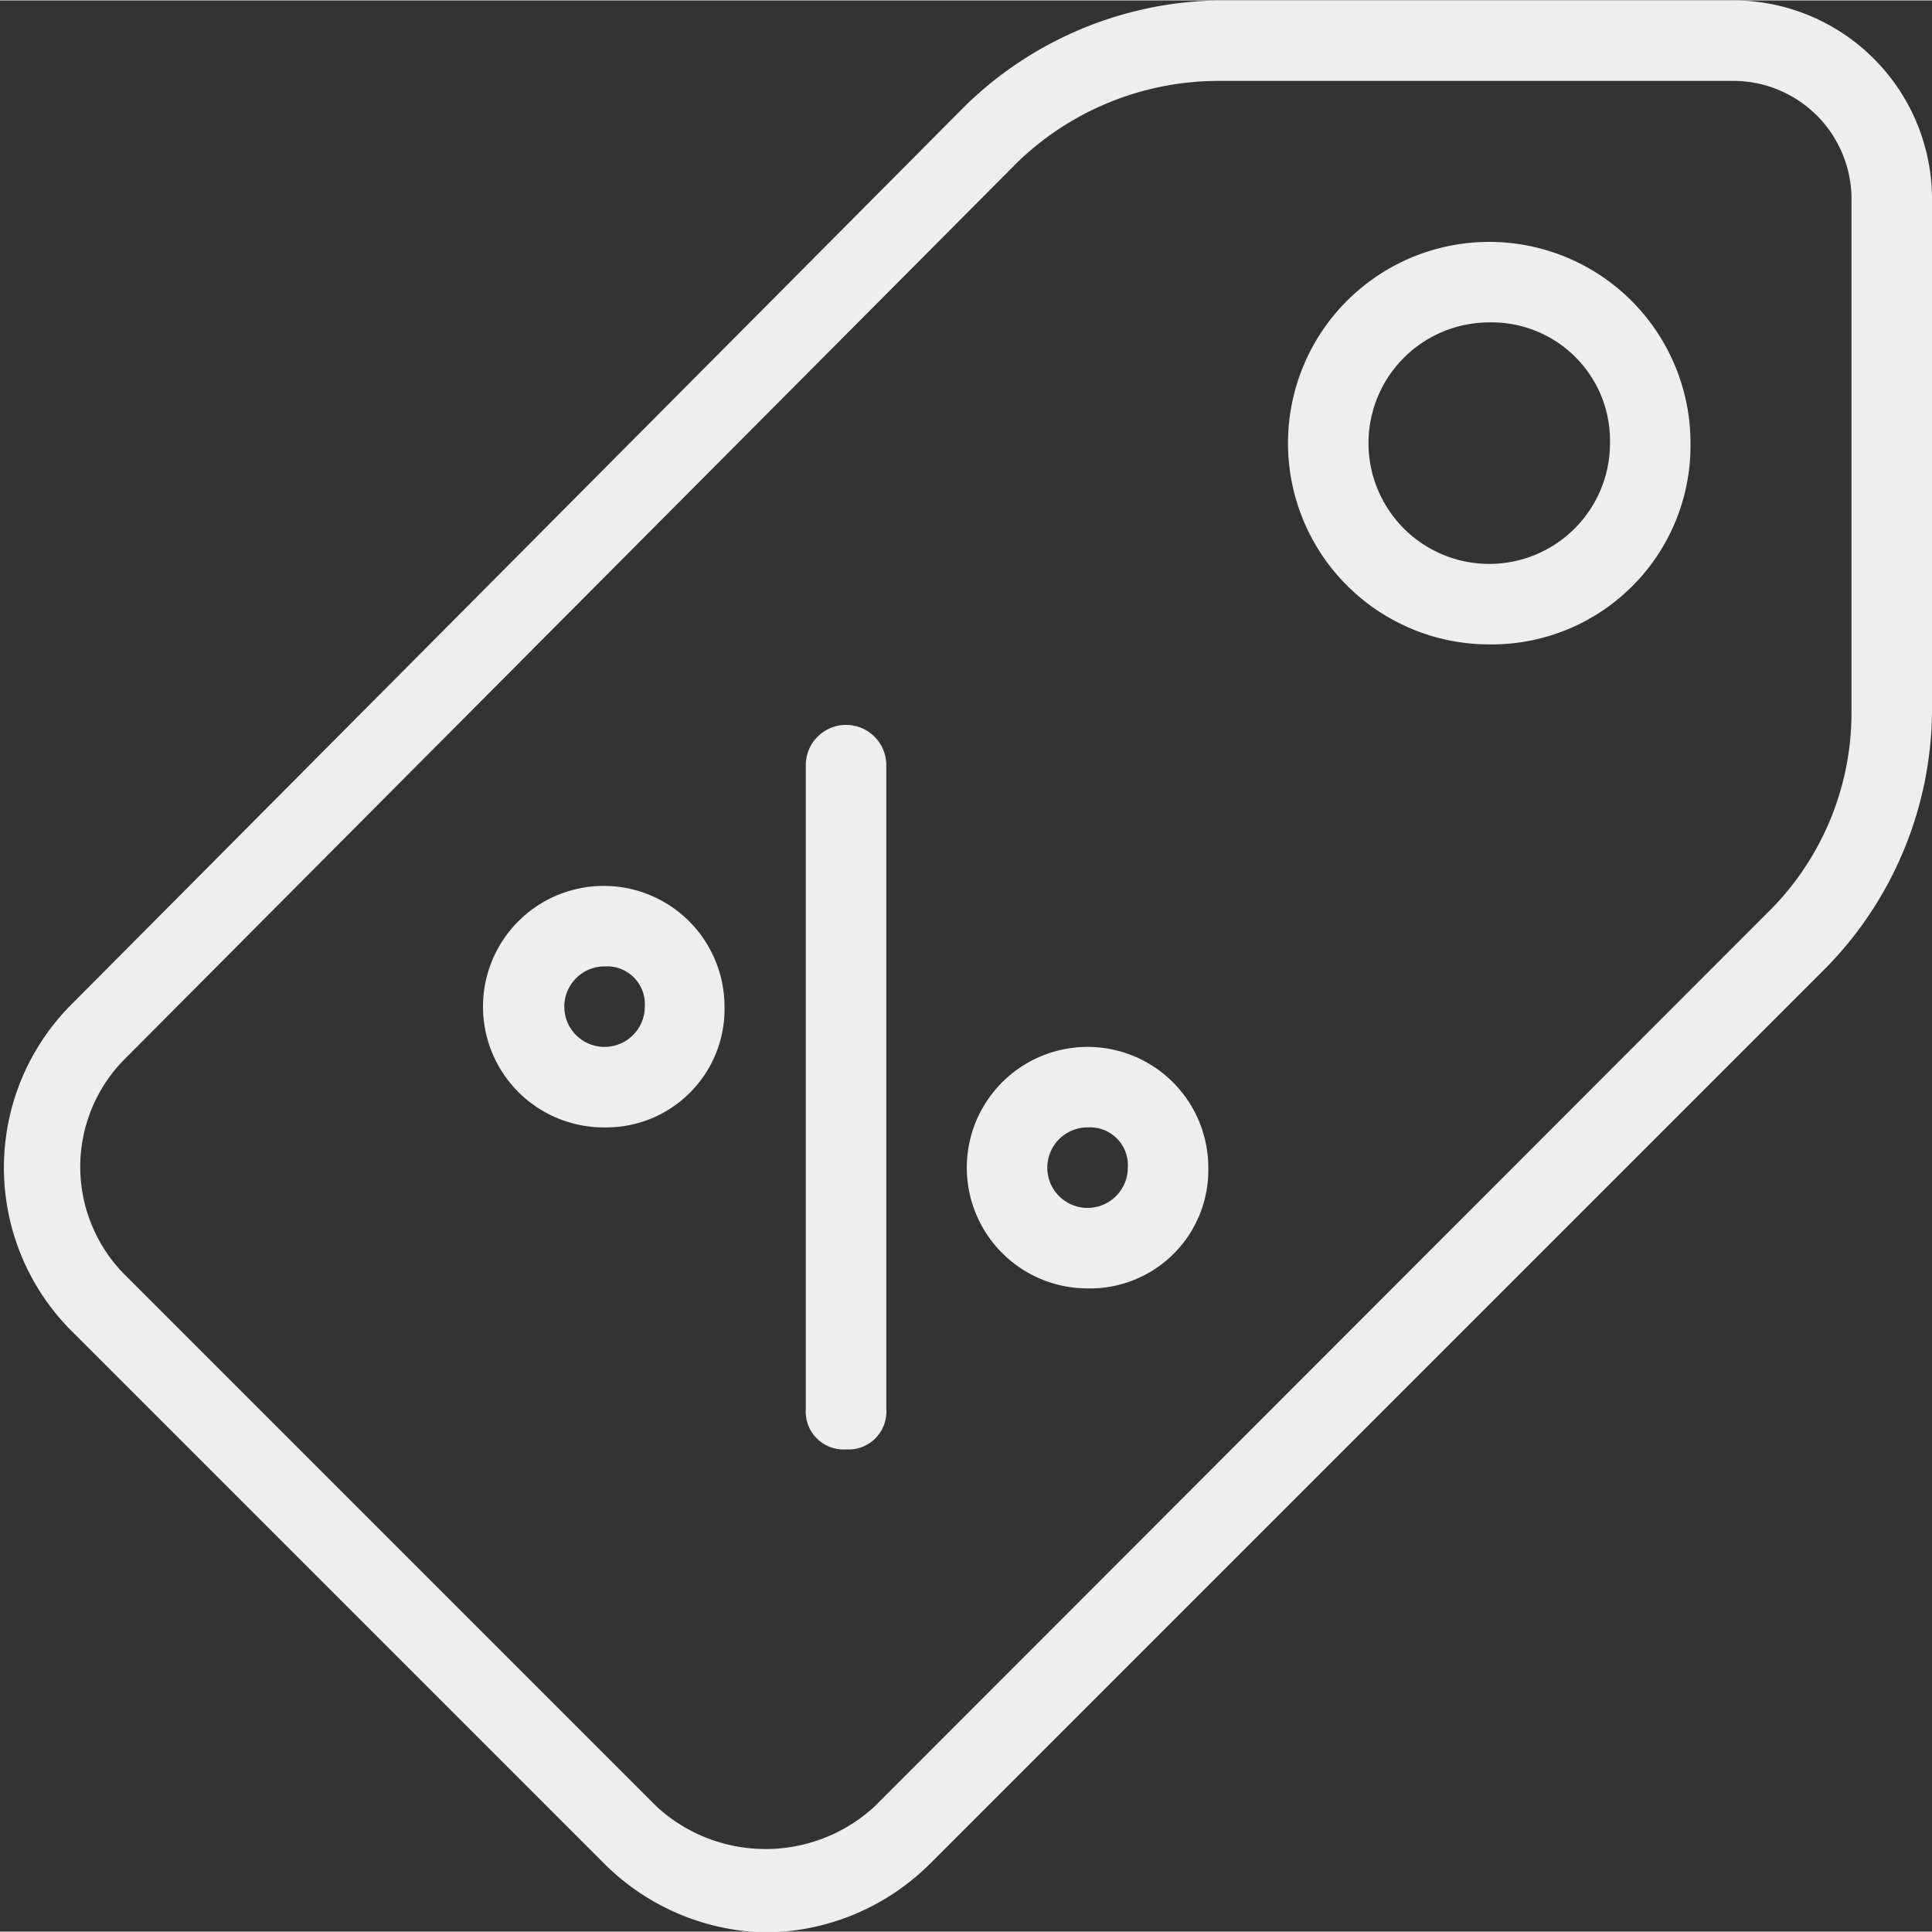 <svg xmlns="http://www.w3.org/2000/svg" width="24" height="24" viewBox="0 0 24 23.99"><rect x="0" y="0" width="24" height="23.99" fill="#333333" stroke="none"/><defs><style>.cls-1{fill:#EEE;}</style></defs><title>badge_white</title><g id="Layer_2" data-name="Layer 2"><g id="Layer_1-2" data-name="Layer 1"><g id="Layer_2-2" data-name="Layer 2"><g id="Layer_1-2-2" data-name="Layer 1-2"><path class="cls-1" d="M9.51,24a2.92,2.92,0,0,1-2-.85l-6.6-6.6a2.87,2.87,0,0,1,0-4.1h0L12,1.3A4.6,4.6,0,0,1,15.15,0H21.5A2.47,2.47,0,0,1,24,2.5V8.85A4.6,4.6,0,0,1,22.7,12L11.56,23.14h0A2.92,2.92,0,0,1,9.51,24ZM15.15,1a3.6,3.6,0,0,0-2.5,1L1.56,13.14a1.9,1.9,0,0,0,0,2.7l6.6,6.6a2,2,0,0,0,2.7,0L22,11.29a3.48,3.48,0,0,0,1-2.45V2.5A1.47,1.47,0,0,0,21.5,1Z"/><path class="cls-1" d="M18.5,8A2.5,2.5,0,1,1,21,5.5,2.47,2.47,0,0,1,18.5,8Zm0-4A1.5,1.5,0,1,0,20,5.5,1.47,1.47,0,0,0,18.5,4Z"/><path class="cls-1" d="M10.51,18a.47.47,0,0,1-.5-.5v-8a.5.5,0,1,1,1,0v8A.47.47,0,0,1,10.51,18Z"/><path class="cls-1" d="M7.51,14A1.5,1.5,0,1,1,9,12.49,1.47,1.47,0,0,1,7.51,14Zm0-2a.5.5,0,1,0,.5.5A.47.47,0,0,0,7.51,12Z"/><path class="cls-1" d="M13.51,16a1.5,1.5,0,1,1,1.5-1.5,1.47,1.47,0,0,1-1.5,1.5Zm0-2a.5.5,0,1,0,.5.5A.47.47,0,0,0,13.51,14Z"/></g></g></g></g></svg>